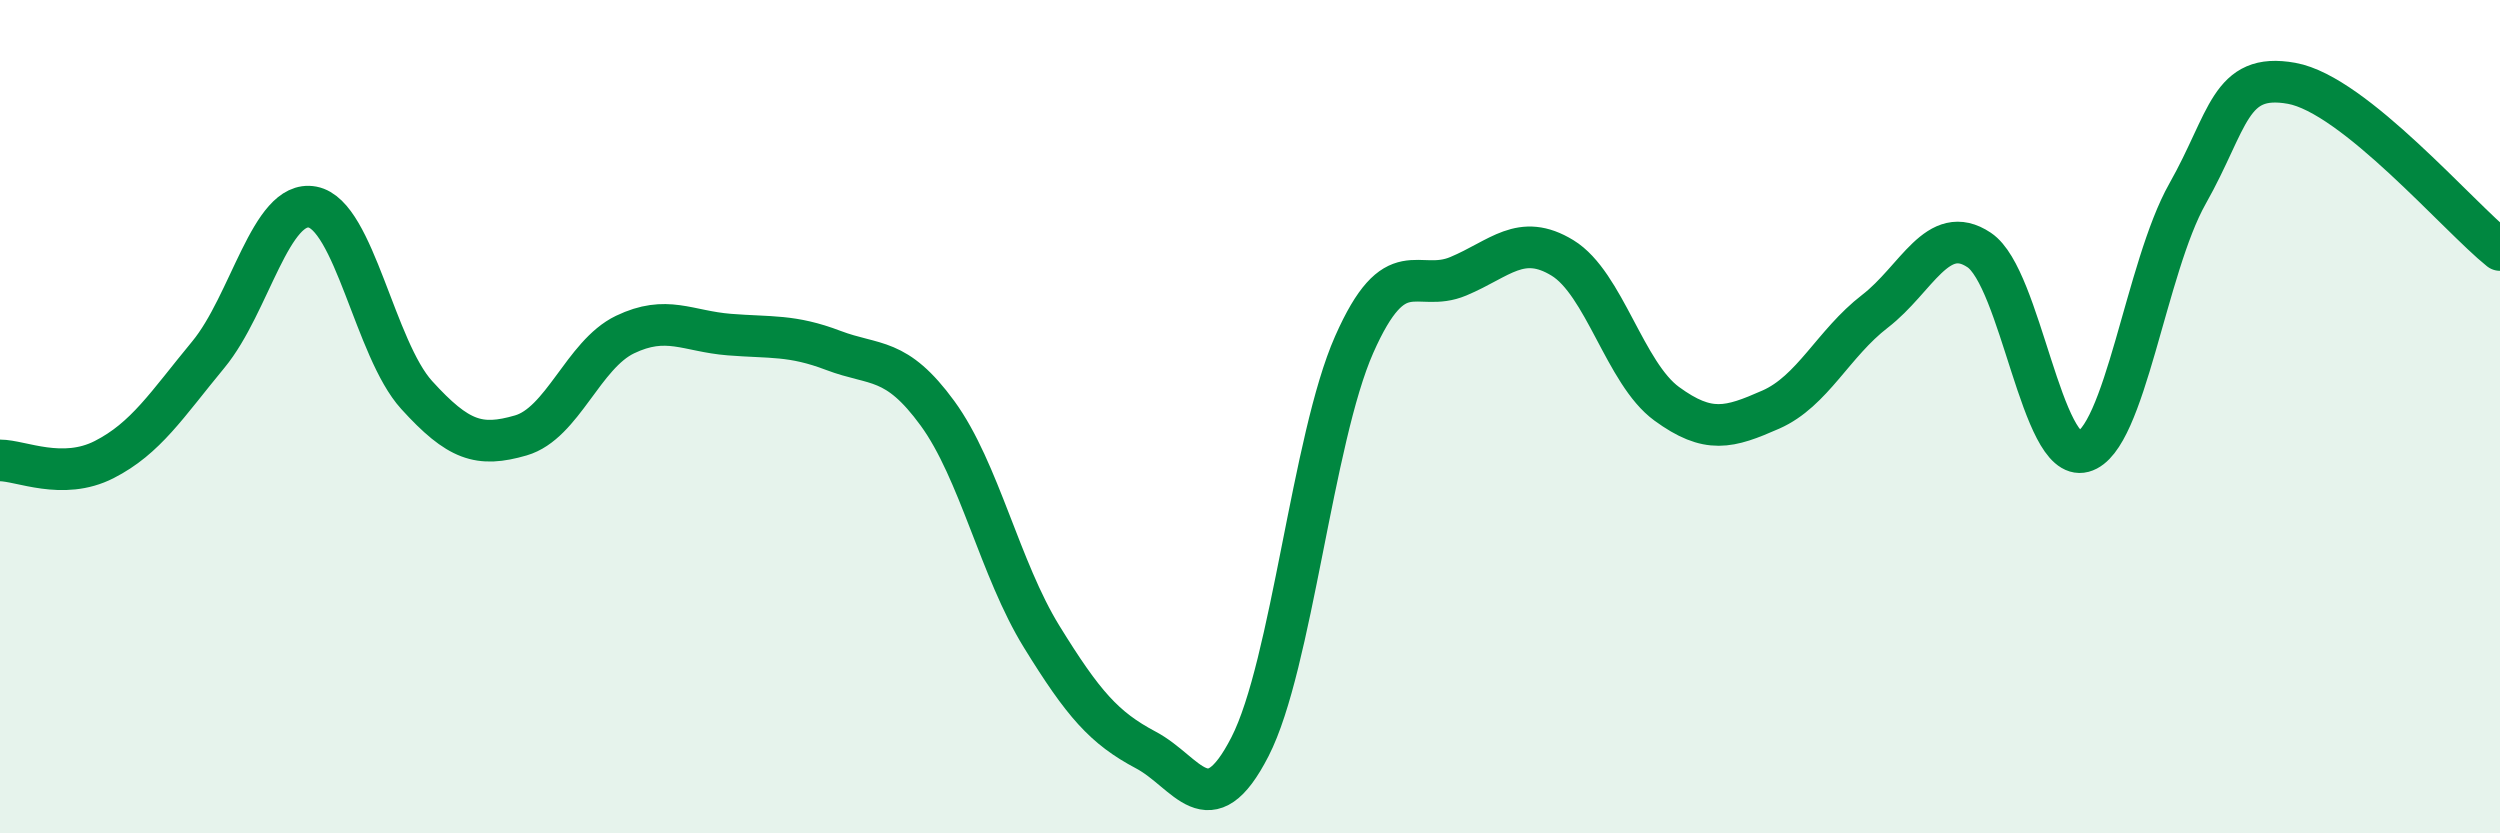 
    <svg width="60" height="20" viewBox="0 0 60 20" xmlns="http://www.w3.org/2000/svg">
      <path
        d="M 0,11.05 C 0.5,11.05 1.5,11.54 2.5,11.03 C 3.5,10.52 4,9.72 5,8.51 C 6,7.3 6.5,4.78 7.5,4.97 C 8.5,5.16 9,8.38 10,9.48 C 11,10.58 11.5,10.74 12.5,10.45 C 13.5,10.16 14,8.51 15,8.03 C 16,7.55 16.5,7.95 17.5,8.03 C 18.5,8.11 19,8.03 20,8.41 C 21,8.79 21.5,8.55 22.5,9.92 C 23.5,11.29 24,13.66 25,15.28 C 26,16.9 26.5,17.47 27.5,18 C 28.5,18.53 29,19.87 30,17.92 C 31,15.97 31.5,10.53 32.5,8.27 C 33.5,6.01 34,7.05 35,6.63 C 36,6.21 36.5,5.58 37.5,6.19 C 38.5,6.8 39,8.96 40,9.69 C 41,10.42 41.5,10.27 42.5,9.83 C 43.5,9.39 44,8.24 45,7.47 C 46,6.7 46.5,5.33 47.5,6 C 48.5,6.67 49,11.11 50,10.84 C 51,10.57 51.5,6.42 52.5,4.65 C 53.5,2.88 53.5,1.73 55,2 C 56.5,2.27 59,5.2 60,6L60 20L0 20Z"
        fill="#008740"
        opacity="0.1"
        stroke-linecap="round"
        stroke-linejoin="round"
      />
      <path
        d="M 0,11.05 C 0.5,11.05 1.5,11.54 2.5,11.03 C 3.5,10.52 4,9.72 5,8.51 C 6,7.3 6.5,4.78 7.5,4.97 C 8.5,5.16 9,8.38 10,9.48 C 11,10.58 11.5,10.74 12.5,10.45 C 13.5,10.16 14,8.51 15,8.03 C 16,7.55 16.5,7.95 17.5,8.03 C 18.5,8.11 19,8.03 20,8.41 C 21,8.79 21.5,8.55 22.5,9.92 C 23.5,11.29 24,13.66 25,15.28 C 26,16.9 26.5,17.47 27.5,18 C 28.5,18.53 29,19.87 30,17.92 C 31,15.97 31.5,10.53 32.5,8.27 C 33.5,6.01 34,7.05 35,6.63 C 36,6.21 36.5,5.58 37.5,6.19 C 38.5,6.8 39,8.96 40,9.69 C 41,10.42 41.5,10.27 42.5,9.83 C 43.5,9.39 44,8.24 45,7.47 C 46,6.7 46.5,5.33 47.5,6 C 48.5,6.67 49,11.11 50,10.84 C 51,10.57 51.5,6.42 52.5,4.65 C 53.5,2.88 53.5,1.73 55,2 C 56.5,2.27 59,5.2 60,6"
        stroke="#008740"
        stroke-width="1"
        fill="none"
        stroke-linecap="round"
        stroke-linejoin="round"
      />
    </svg>
  